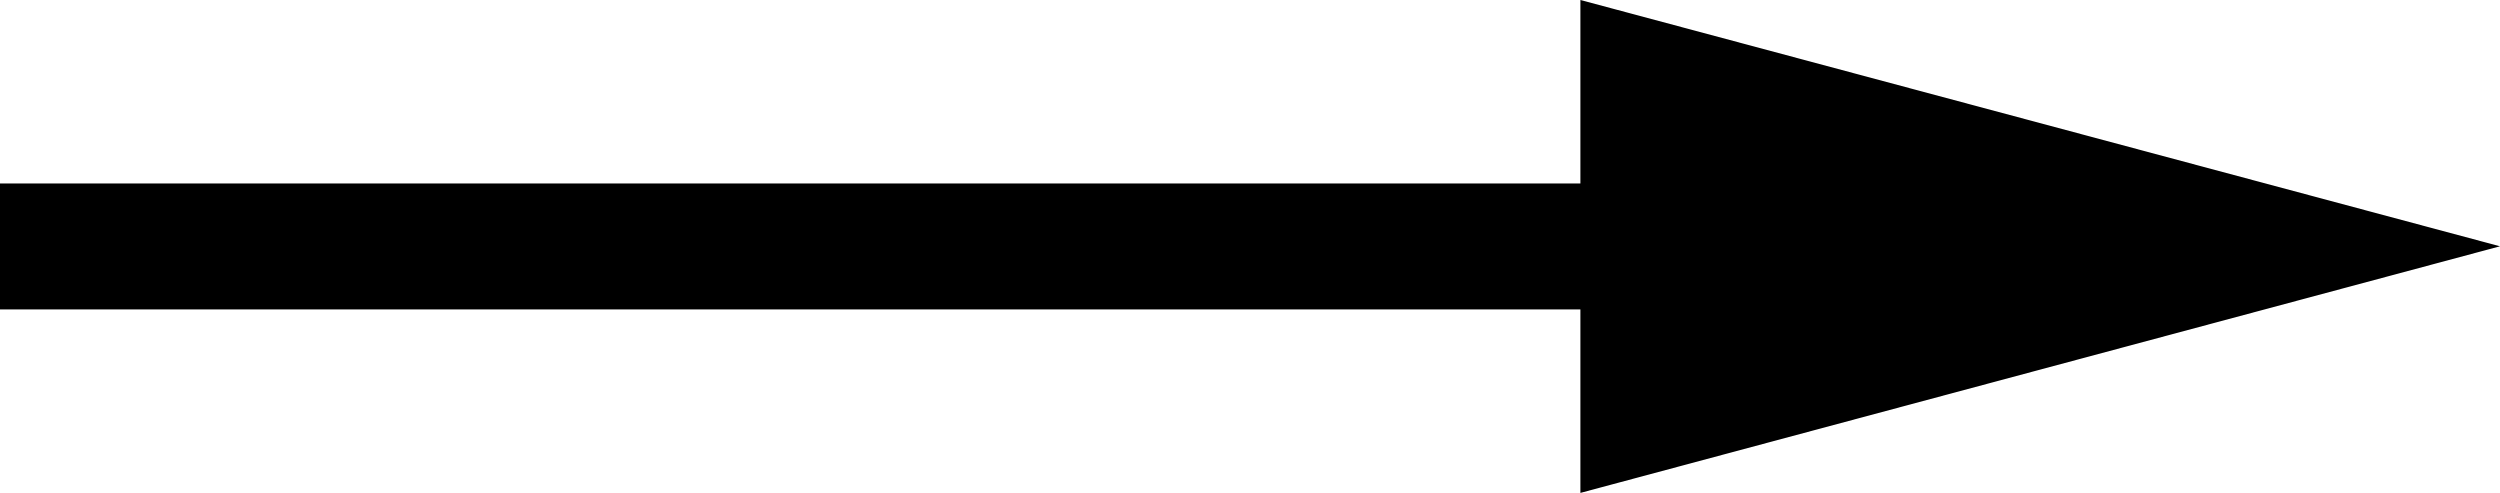 <svg xmlns="http://www.w3.org/2000/svg" viewBox="0 0 325.93 64.26"><defs><style>.cls-1,.cls-2{stroke:#000;}.cls-1{stroke-width:16.42px;}.cls-2{stroke-miterlimit:10;}</style></defs><title>Strelka_active</title><g id="Layer_2" data-name="Layer 2"><g id="Layer_1-2" data-name="Layer 1"><g id="Strelka_active"><line class="cls-1" x1="228.01" y1="32.13" y2="32.13"/><polygon class="cls-2" points="206.54 0.65 324 32.11 206.54 63.61 206.54 0.65"/></g></g></g></svg>